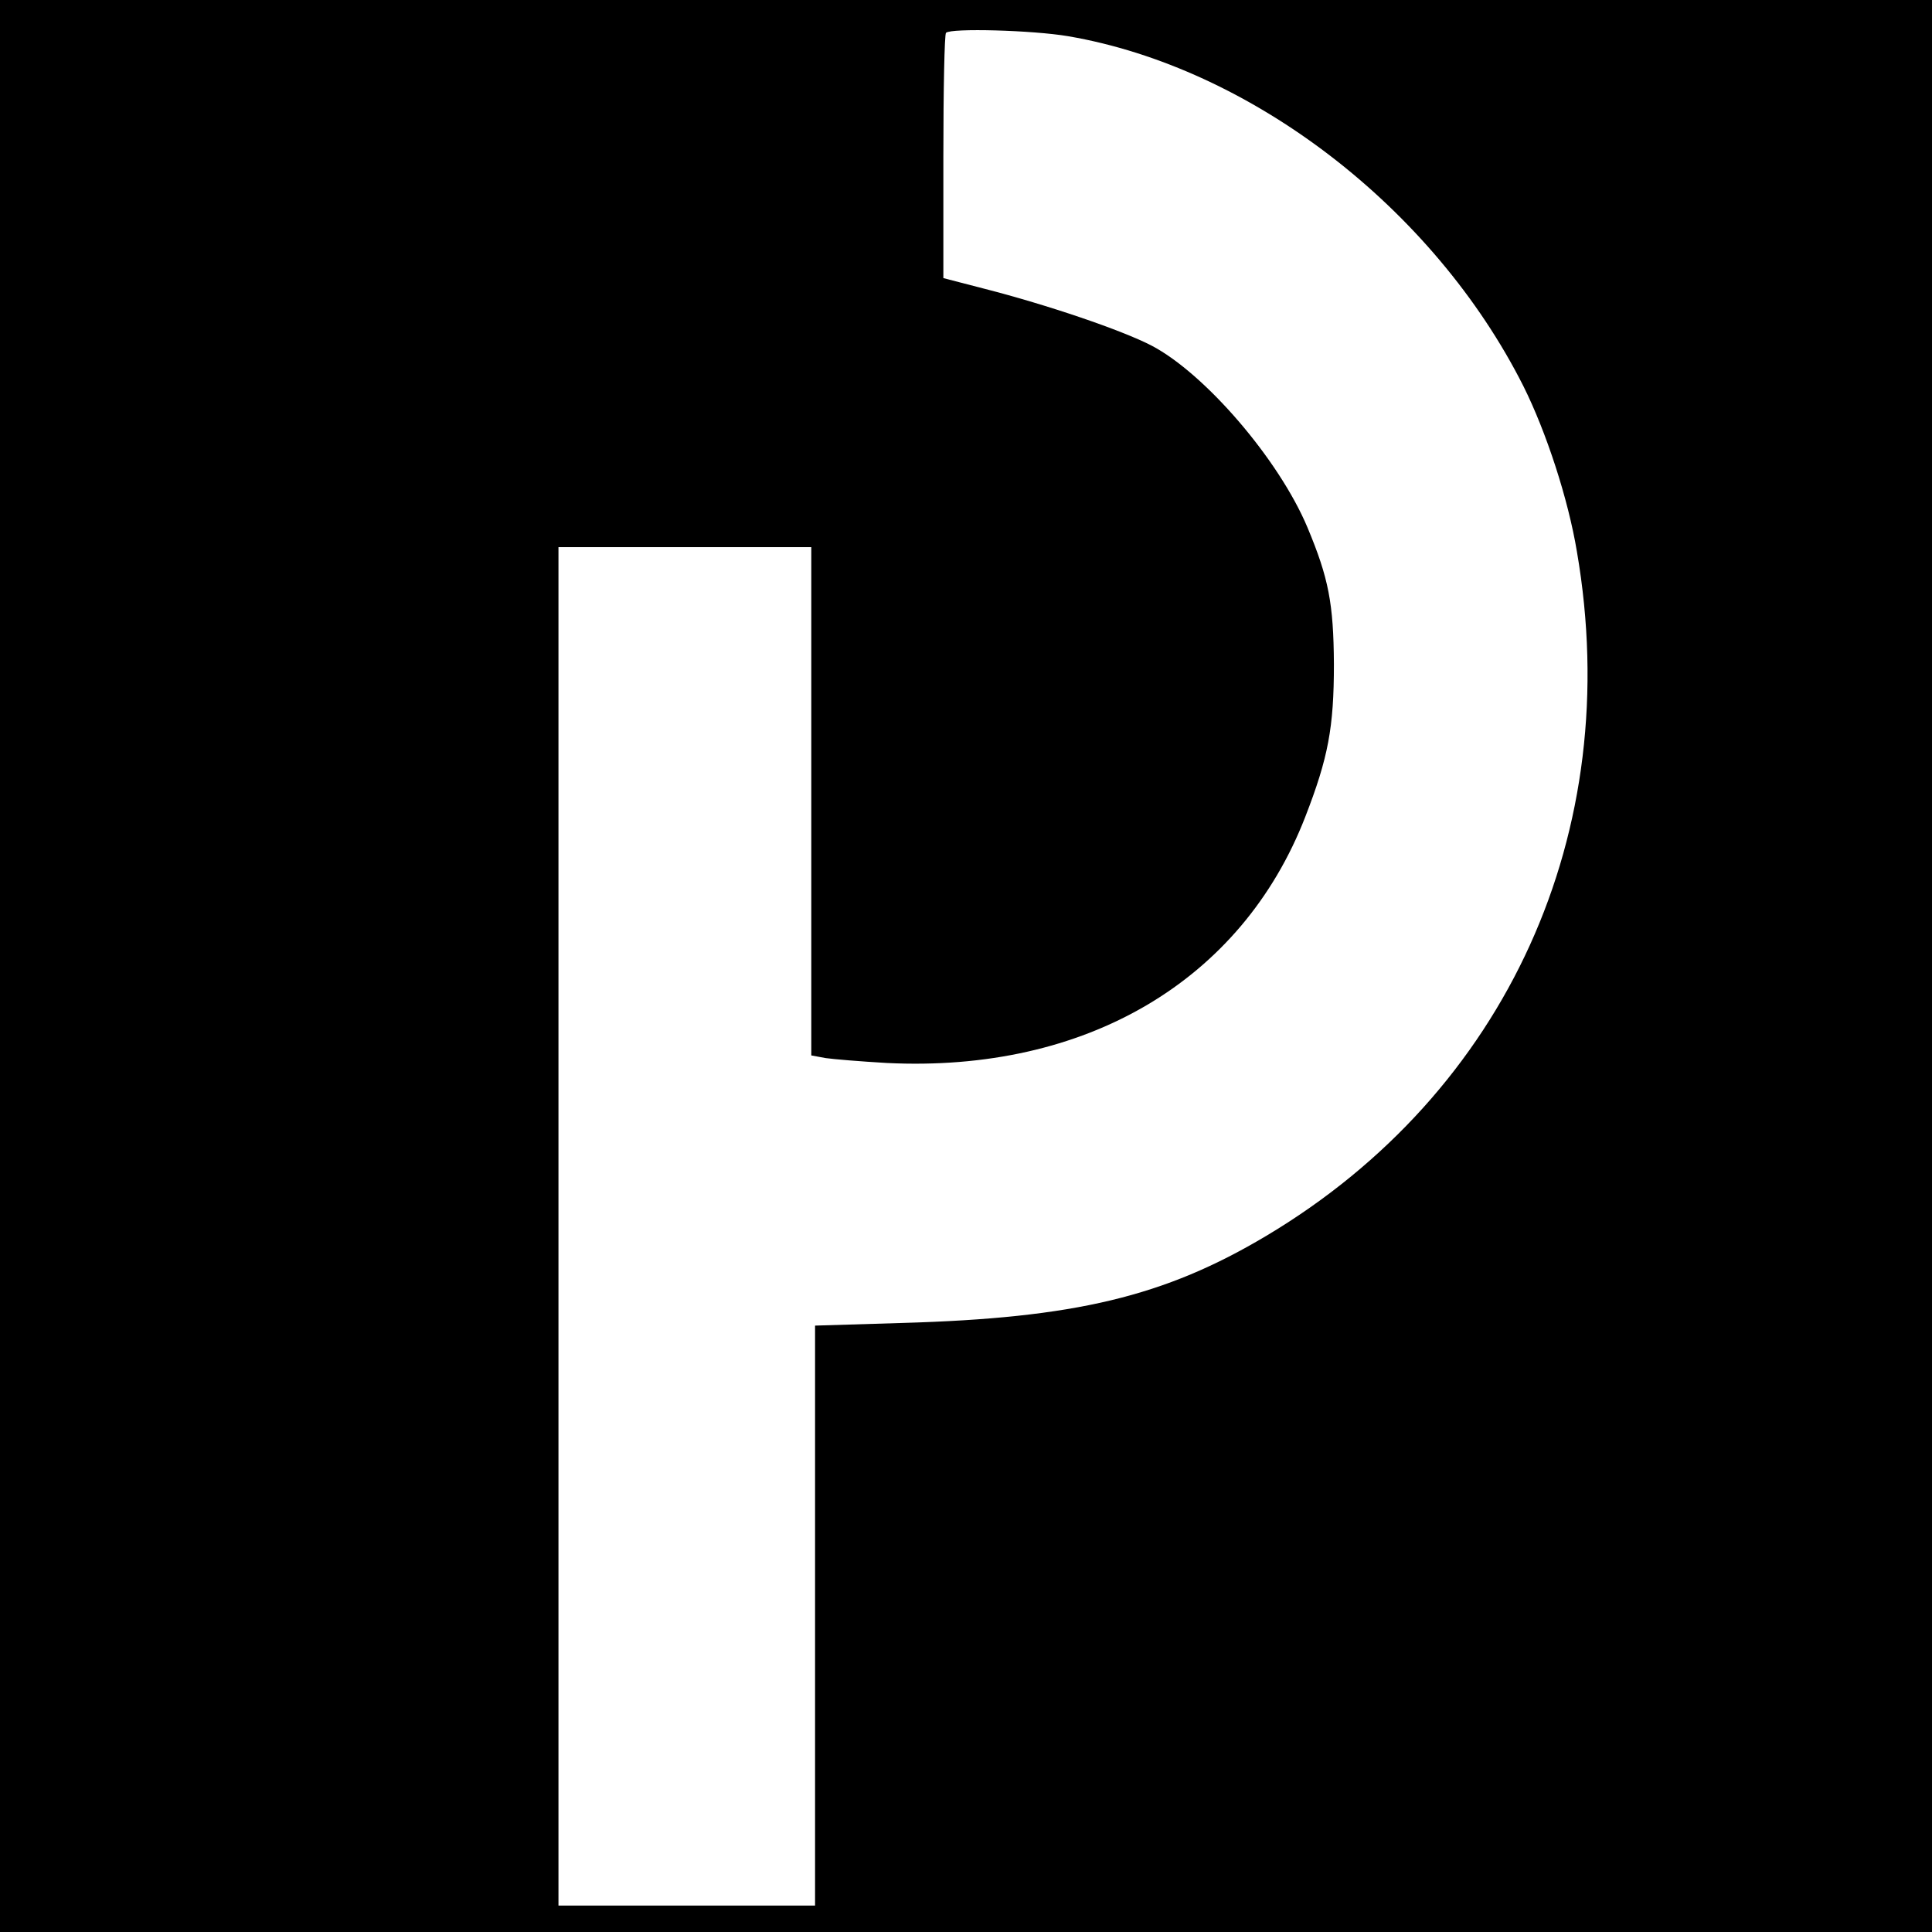 <?xml version="1.0" standalone="no"?>
<!DOCTYPE svg PUBLIC "-//W3C//DTD SVG 20010904//EN"
 "http://www.w3.org/TR/2001/REC-SVG-20010904/DTD/svg10.dtd">
<svg version="1.0" xmlns="http://www.w3.org/2000/svg"
 width="512pt" height="512pt" viewBox="0 0 512 512"
 preserveAspectRatio="xMidYMid meet">
<g transform="translate(0,512) scale(0.1,-0.1)"
fill="#000000" stroke="none">
<path d="M0 2560 l0 -2560 2560 0 2560 0 0 2560 0 2560 -2560 0 -2560 0 0
-2560z m2831 2464 c484 -83 968 -455 1206 -927 61 -122 119 -300 142 -439 128
-743 -186 -1433 -823 -1813 -270 -161 -507 -218 -966 -231 l-230 -7 0 -769 0
-768 -340 0 -340 0 0 1800 0 1800 335 0 335 0 0 -674 0 -673 38 -7 c20 -3 93
-9 162 -13 527 -26 940 217 1109 652 61 157 76 237 76 405 -1 161 -14 228 -70
362 -76 181 -272 408 -413 482 -79 41 -276 108 -444 151 l-108 28 0 322 c0
177 3 325 7 328 13 13 230 7 324 -9z"/>
</g>
</svg>
